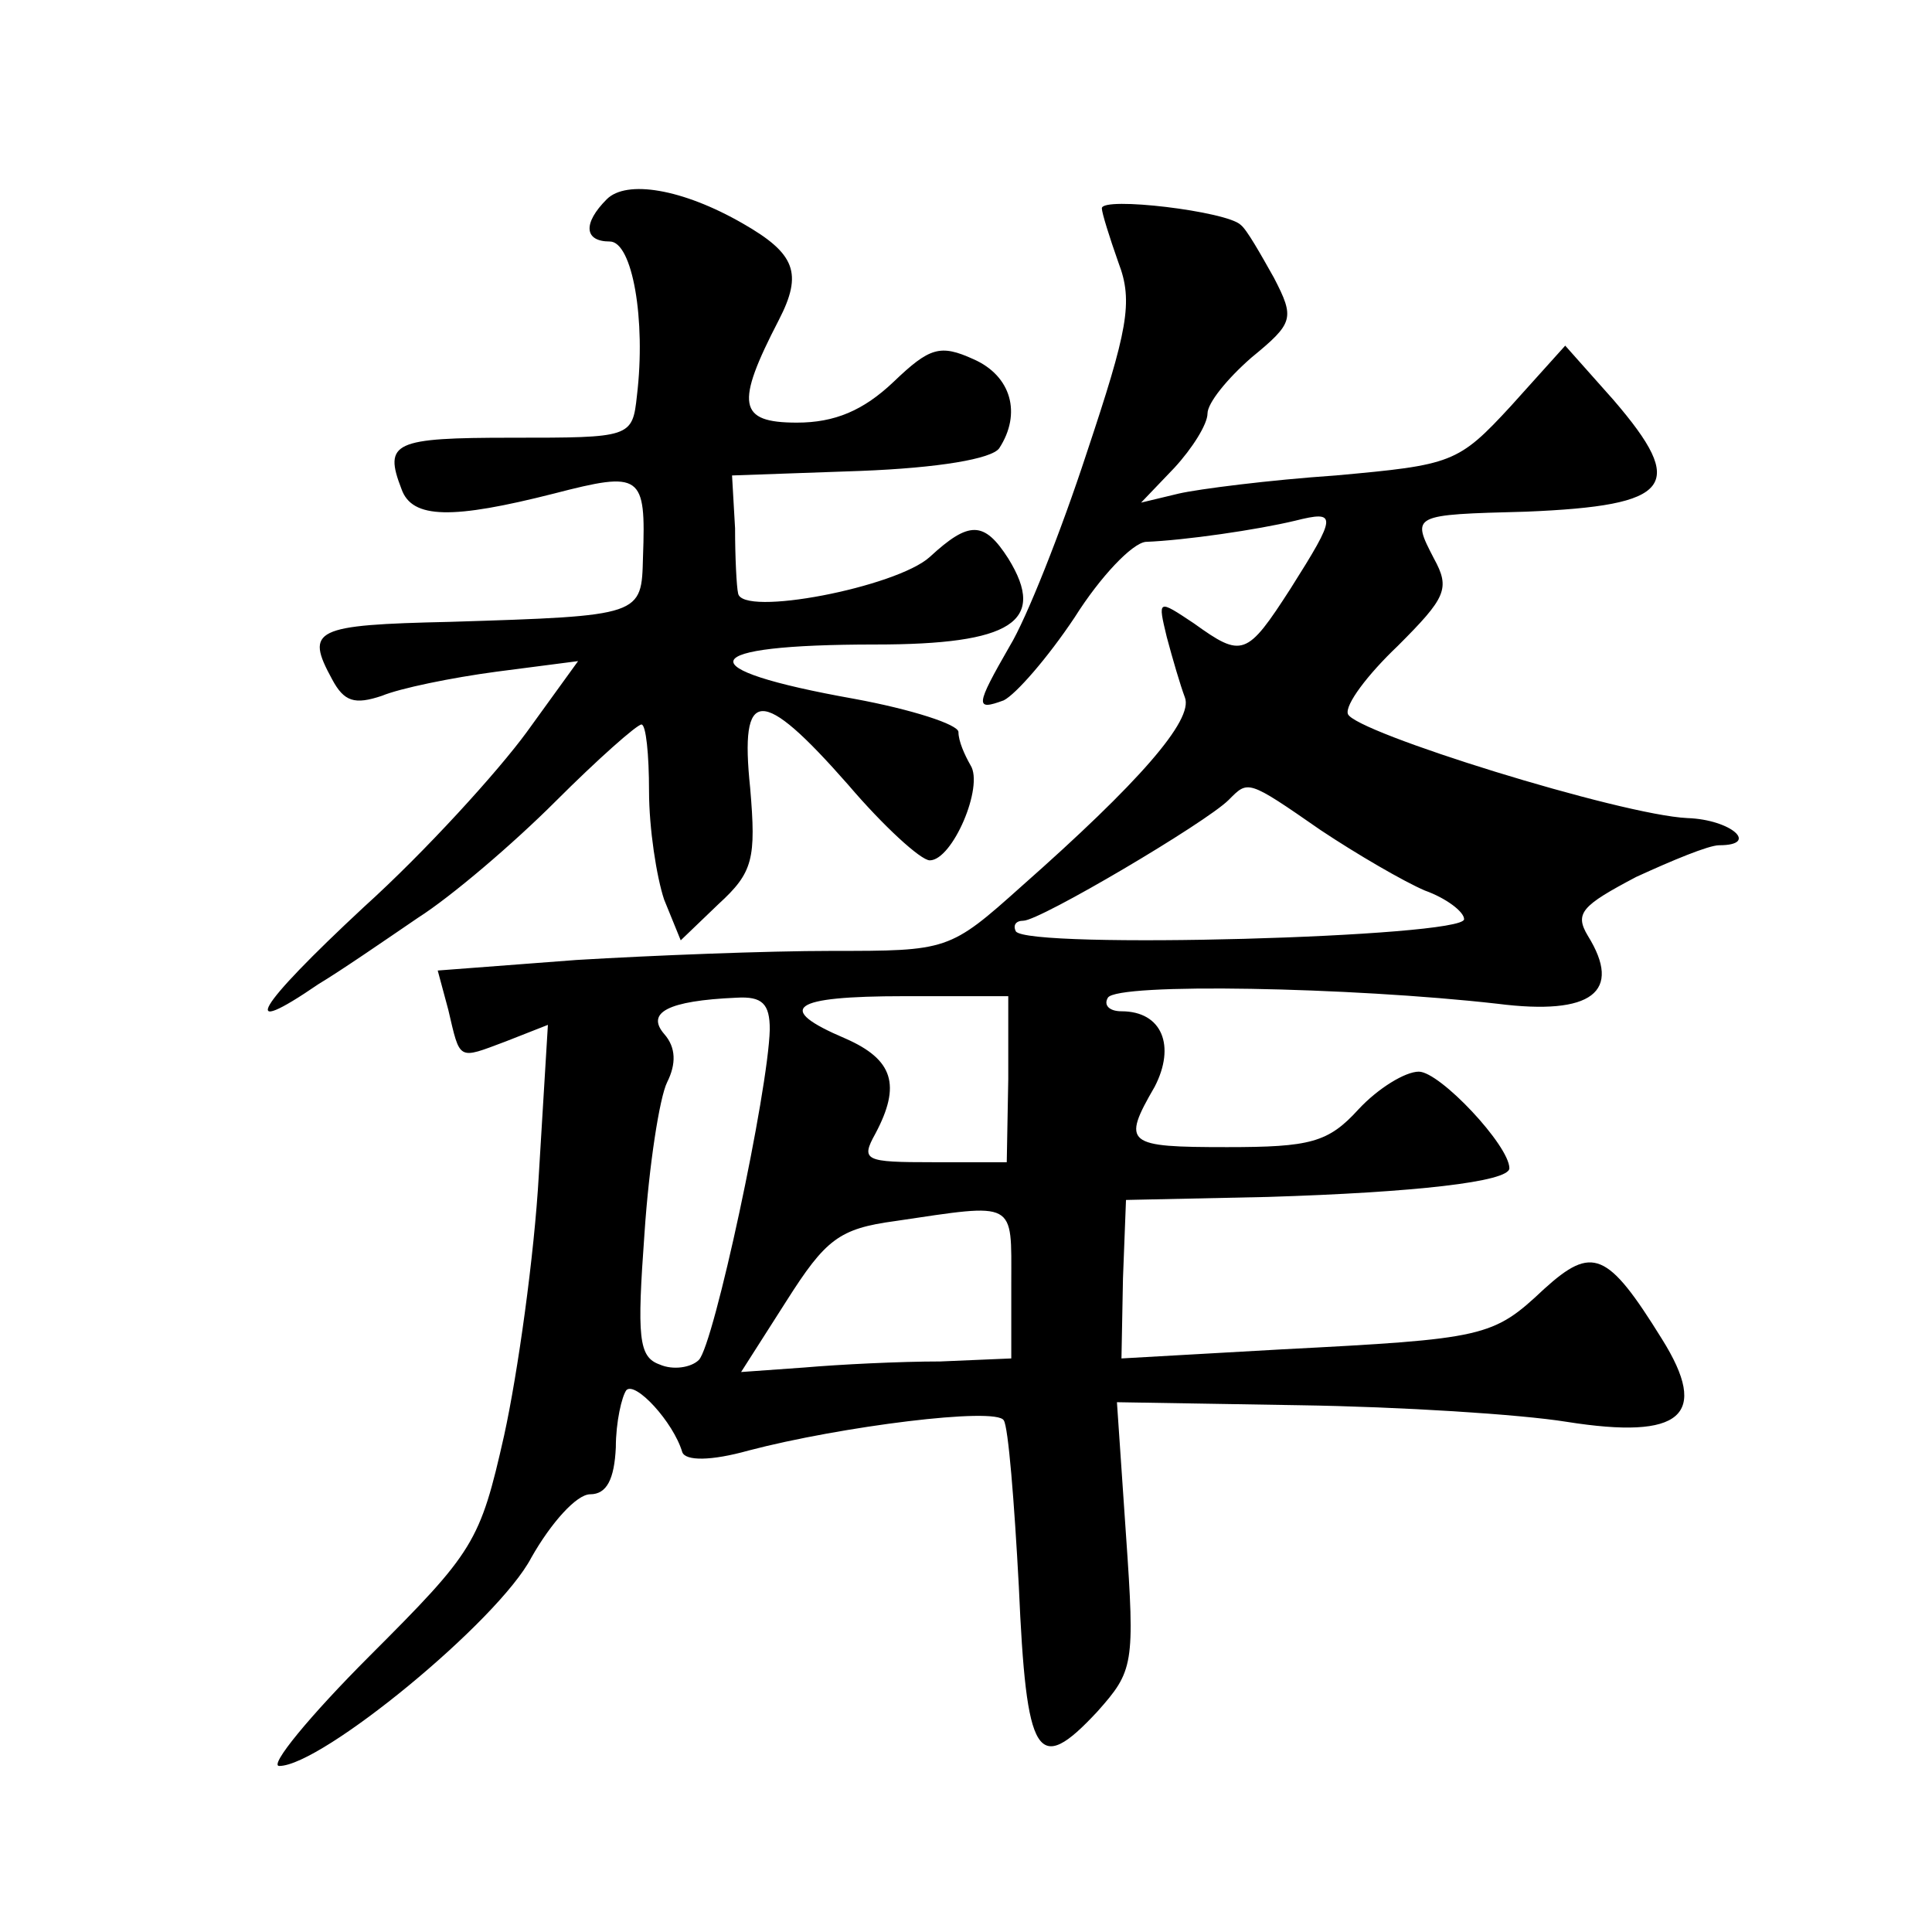 <?xml version="1.0" standalone="no"?>
<!DOCTYPE svg PUBLIC "-//W3C//DTD SVG 20010904//EN"
 "http://www.w3.org/TR/2001/REC-SVG-20010904/DTD/svg10.dtd">
<svg version="1.0" xmlns="http://www.w3.org/2000/svg"
 width="128pt" height="128pt" viewBox="0 0 128 128"
 preserveAspectRatio="xMidYMid meet">
<g transform="translate(0,128) scale(0.1,-0.1)"
fill="#0" stroke="none">
<path d="M402 1148 c-16 -16 -15 -28 2 -28 15 0 24 -52 18 -102 -3 -28 -4 -28 -83
-28 -78 0 -85 -3 -73 -34 7 -20 34 -20 101 -3 58 15 61 13 59 -42 -1 -39 0 -39
-128 -43 -90 -2 -96 -5 -78 -38 8 -15 15 -17 33 -11 12 5 46 12 76 16 l54 7 -34
-47 c-19 -26 -67 -79 -108 -116 -72 -67 -84 -88 -30 -51 15 9 44 29 66 44 22 14
63 49 91 77 28 28 54 51 57 51 3 0 5 -20 5 -44 0 -25 5 -57 10 -72 l11 -27 25 24
c23 21 25 30 21 77 -7 67 7 68 65 2 23 -27 48 -50 54 -50 15 0 36 49 27 63 -4 7
-8 16 -8 22 0 5 -31 15 -69 22 -112 20 -106 36 14 36 90 0 114 15 88 57 -16 25
-26 25 -52 1 -22 -20 -125 -40 -127 -24 -1 4 -2 24 -2 43 l-2 35 85 3 c52 2 87
8 92 15 15 23 8 48 -17 59 -22 10 -29 8 -53 -15 -20 -19 -39 -27 -64 -27 -39 0
-41 12 -12 68 16 31 11 44 -24 64 -40 23 -77 29 -90 16z M730 1142 c0 -3 5 -19
11 -36 10 -26 6 -45 -21 -126 -17 -52 -40 -110 -51 -128 -23 -40 -23 -43 -4 -36
8 4 29 28 47 55 17 27 38 49 47 50 26 1 74 8 99 14 28 7 28 4 -3 -45 -29 -45 -32
-46 -64 -23 -24 16 -24 16 -18 -9 4 -15 9 -32 12 -40 6 -15 -31 -57 -108 -125 -48
-43 -49 -43 -126 -43 -43 0 -119 -3 -169 -6 l-92 -7 7 -26 c8 -34 6 -33 38 -21
l28 11 -6 -99 c-3 -54 -14 -132 -23 -173 -16 -71 -20 -77 -89 -146 -40 -40 -67
-73 -60 -73 28 0 145 96 167 138 13 23 30 42 39 42 11 0 16 10 17 31 0 17 4 34
7 38 6 6 31 -21 37 -41 2 -6 19 -6 44 1 61 16 164 29 169 20 3 -4 7 -54 10 -110
5 -114 12 -126 52 -83 24 27 25 31 19 117 l-6 88 121 -2 c67 -1 146 -6 177 -11
76 -12 95 4 63 55 -36 58 -46 62 -78 33 -34 -32 -39 -33 -174 -40 l-106 -6 1 53
2 52 94 2 c97 3 160 10 160 19 0 15 -46 64 -60 64 -9 0 -27 -11 -40 -25 -20 -22
-32 -25 -87 -25 -67 0 -70 2 -48 40 14 27 5 50 -22 50 -8 0 -12 4 -9 9 6 10 161
7 258 -4 63 -8 83 8 60 45 -9 15 -4 20 32 39 24 11 48 21 55 21 27 0 8 17 -21 18
-44 2 -221 57 -225 69 -2 6 13 26 33 45 32 32 35 38 24 58 -15 29 -15 29 61 31
97 4 107 17 58 74 l-32 36 -36 -40 c-35 -38 -39 -39 -116 -46 -44 -3 -91 -9 -104
-12 l-25 -6 22 23 c12 13 22 29 22 36 0 7 13 23 29 37 28 23 29 26 15 53 -9 16
-18 32 -22 35 -9 9 -92 19 -92 11z m145 -412 c24 -16 55 -34 69 -40 14 -5 26 -14
26 -19 0 -12 -290 -20 -297 -8 -2 4 0 7 5 7 11 0 121 65 136 80 13 13 12 14 61
-20z m-365 -132 c-1 -41 -37 -209 -47 -219 -5 -5 -17 -7 -26 -3 -14 5 -15 18 -10
87 3 45 10 90 15 100 6 12 6 23 -2 32 -12 14 2 22 48 24 17 1 22 -4 22 -21z m158
-33 l-1 -55 -49 0 c-45 0 -48 1 -38 19 17 32 12 49 -20 63 -47 20 -36 28 39 28
l69 0 0 -55z m2 -135 l0 -50 -47 -2 c-27 0 -67 -2 -90 -4 l-42 -3 30 47 c26 41
35 48 72 53 81 12 77 14 77 -41z"/>
</g>
</svg>
